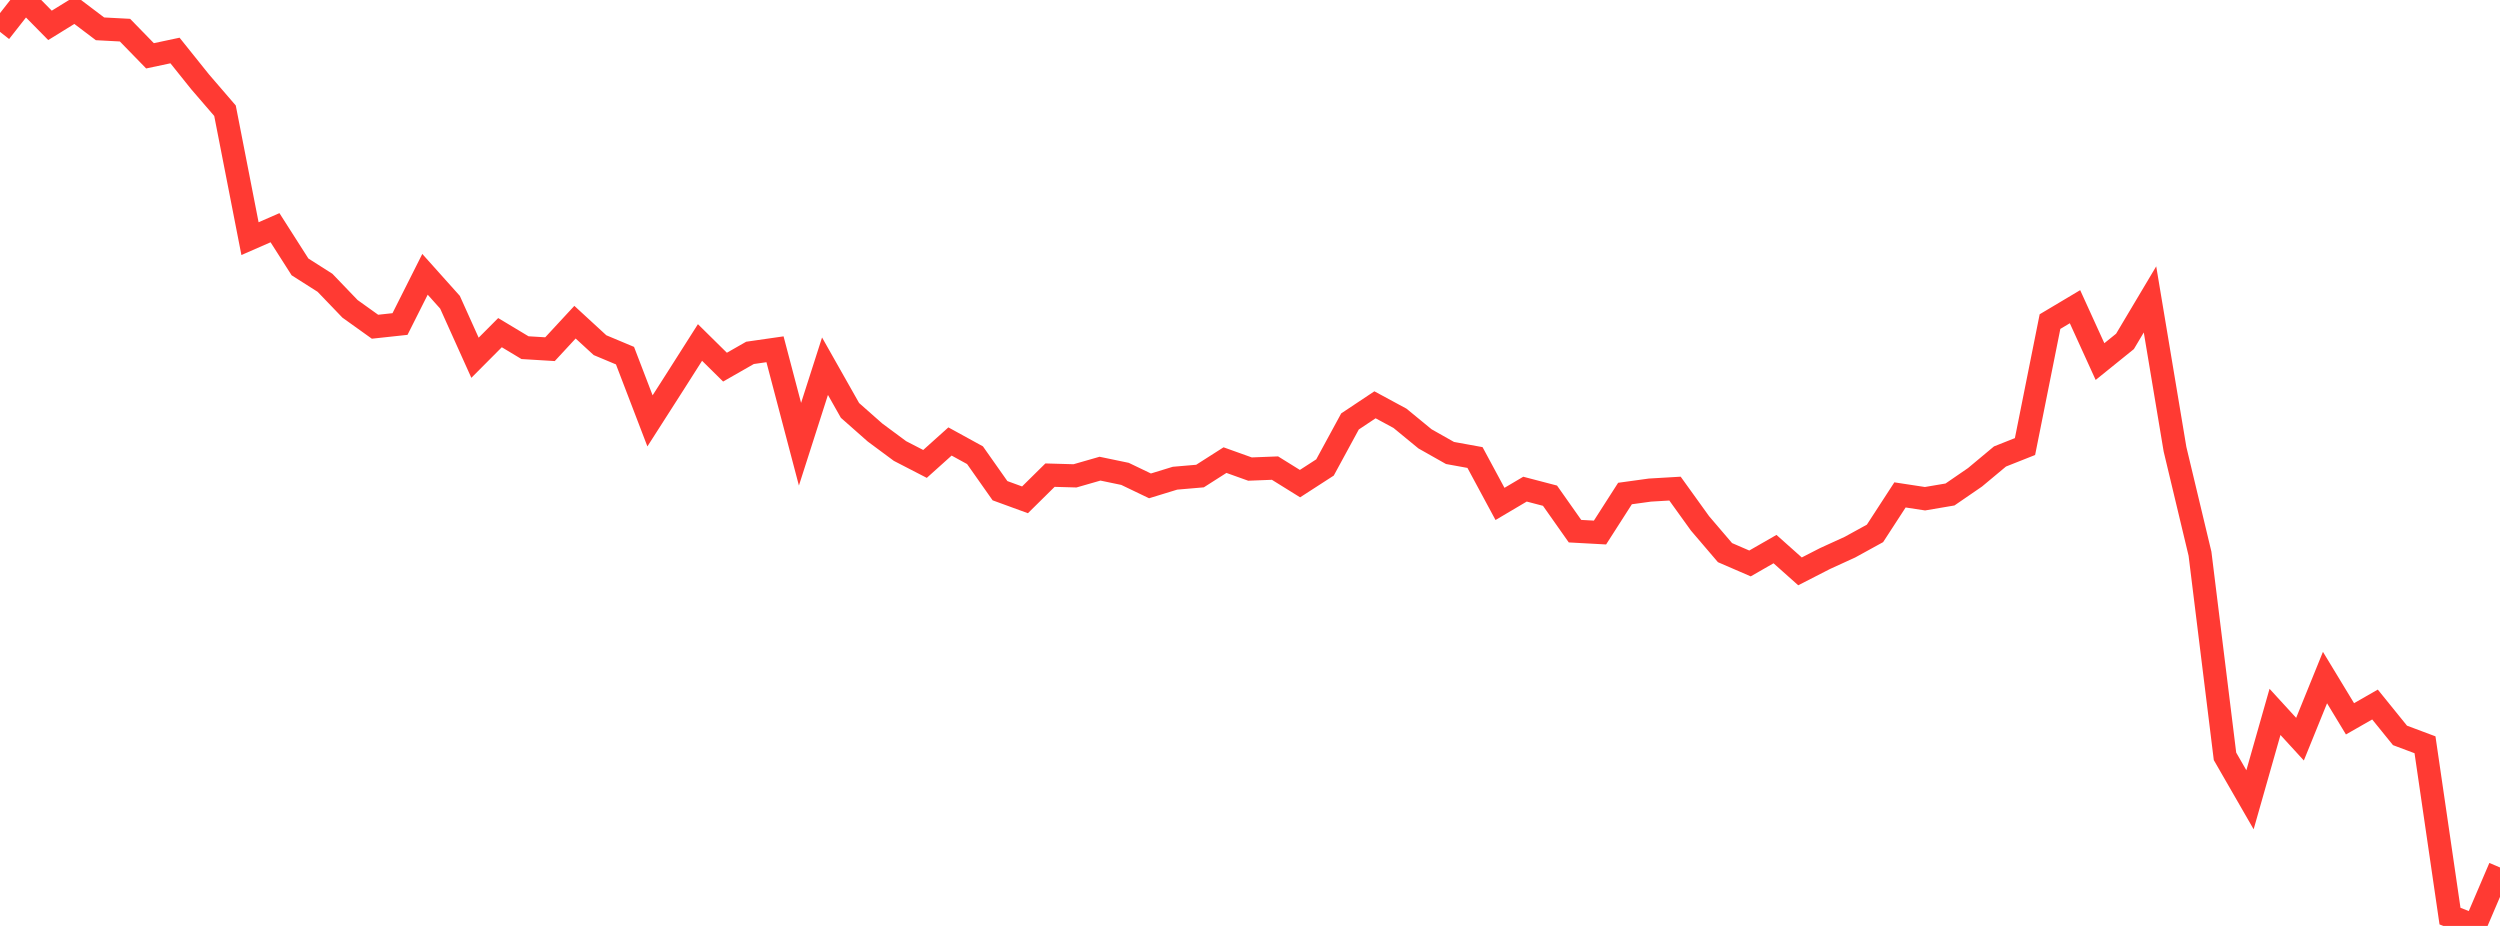 <?xml version="1.0" standalone="no"?>
<!DOCTYPE svg PUBLIC "-//W3C//DTD SVG 1.1//EN" "http://www.w3.org/Graphics/SVG/1.1/DTD/svg11.dtd">

<svg width="135" height="50" viewBox="0 0 135 50" preserveAspectRatio="none" 
  xmlns="http://www.w3.org/2000/svg"
  xmlns:xlink="http://www.w3.org/1999/xlink">


<polyline points="0.0, 1.721 1.35, 0.0 2.7, 1.37 4.05, 0.536 5.4, 1.557 6.75, 1.628 8.1, 3.014 9.45, 2.727 10.8, 4.412 12.15, 5.979 13.5, 12.887 14.85, 12.296 16.2, 14.412 17.55, 15.271 18.9, 16.677 20.25, 17.643 21.6, 17.497 22.95, 14.813 24.3, 16.321 25.65, 19.319 27.0, 17.963 28.35, 18.774 29.7, 18.856 31.05, 17.398 32.4, 18.639 33.75, 19.205 35.1, 22.727 36.45, 20.617 37.8, 18.494 39.15, 19.826 40.5, 19.055 41.85, 18.861 43.2, 23.988 44.55, 19.775 45.9, 22.163 47.25, 23.355 48.6, 24.355 49.95, 25.052 51.3, 23.84 52.65, 24.581 54.0, 26.498 55.35, 26.991 56.7, 25.658 58.05, 25.696 59.4, 25.308 60.75, 25.589 62.1, 26.237 63.45, 25.823 64.8, 25.707 66.15, 24.846 67.5, 25.33 68.85, 25.277 70.2, 26.116 71.55, 25.243 72.9, 22.758 74.25, 21.859 75.6, 22.589 76.95, 23.698 78.3, 24.461 79.65, 24.706 81.0, 27.212 82.35, 26.414 83.7, 26.767 85.05, 28.683 86.4, 28.757 87.75, 26.65 89.1, 26.464 90.45, 26.385 91.8, 28.262 93.15, 29.842 94.5, 30.426 95.85, 29.651 97.2, 30.854 98.55, 30.162 99.9, 29.545 101.25, 28.803 102.6, 26.725 103.95, 26.931 105.3, 26.702 106.65, 25.775 108.0, 24.649 109.35, 24.114 110.7, 17.366 112.05, 16.562 113.4, 19.525 114.75, 18.435 116.1, 16.168 117.45, 24.255 118.8, 29.902 120.15, 40.843 121.5, 43.188 122.85, 38.442 124.2, 39.915 125.55, 36.588 126.9, 38.816 128.25, 38.044 129.6, 39.712 130.95, 40.218 132.3, 49.47 133.65, 50.0 135.0, 46.844" fill="none" stroke="#ff3a33" stroke-width="1.25"/>

</svg>